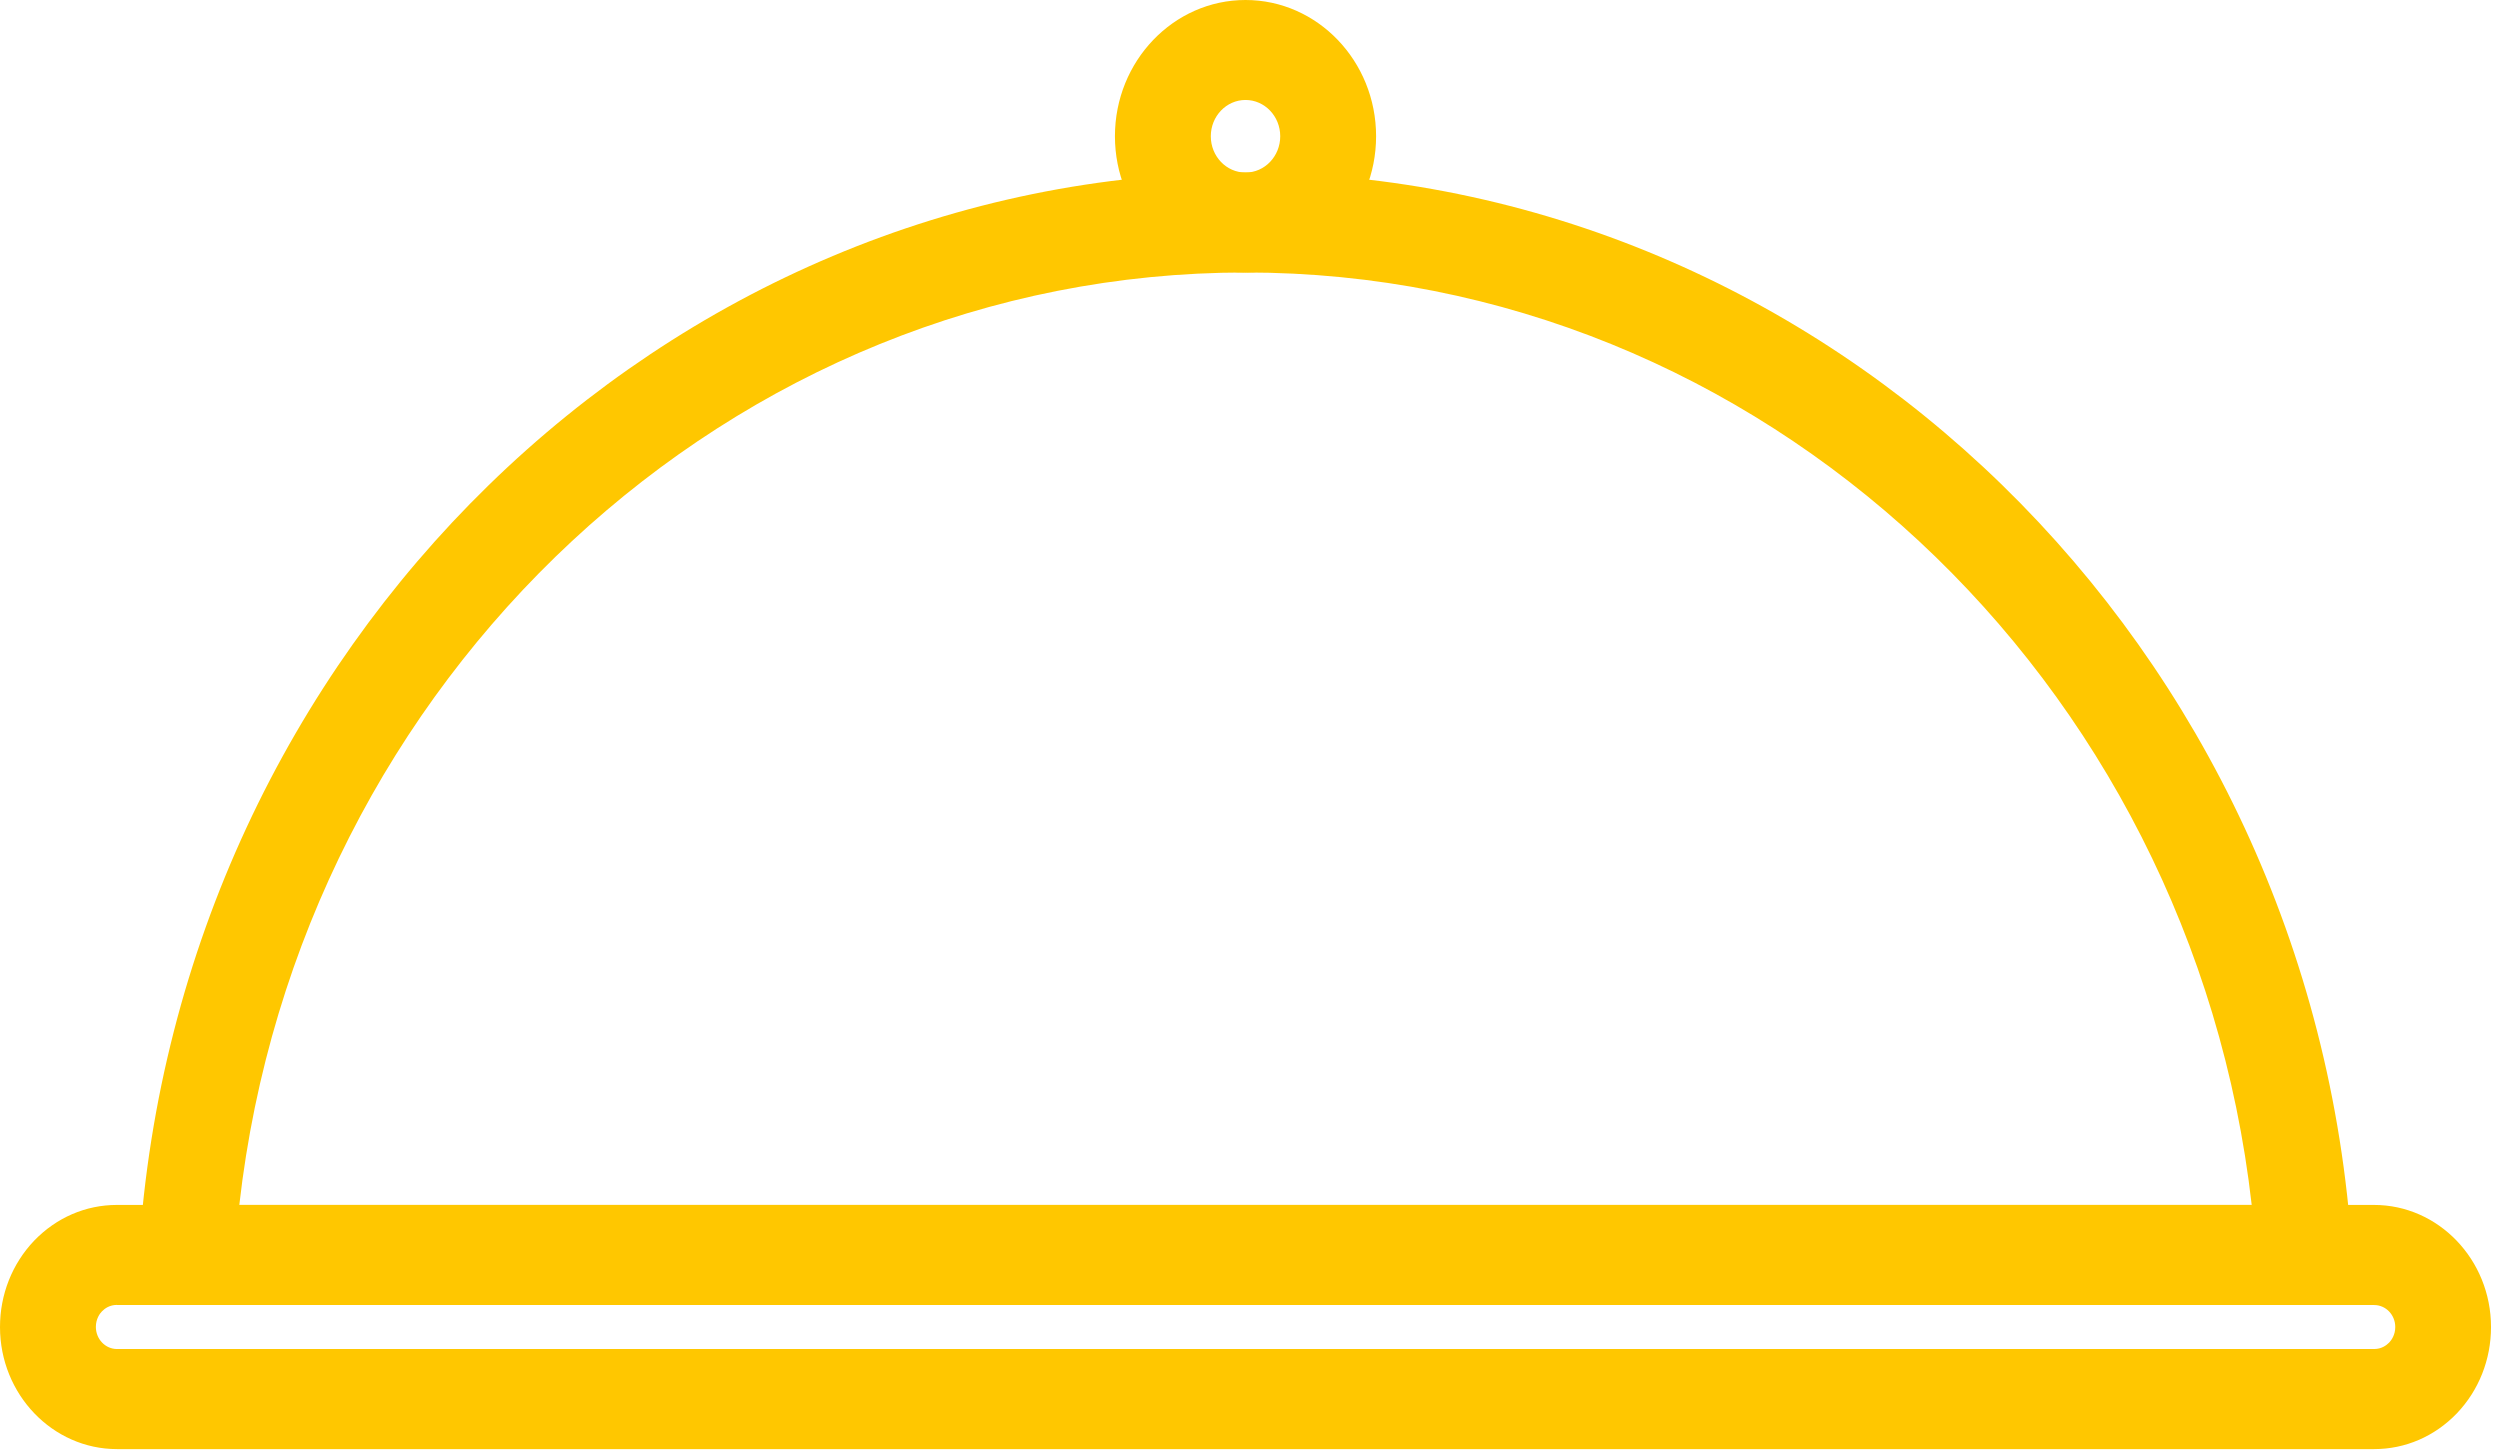 <svg width="153" height="89" viewBox="0 0 153 89" fill="none" xmlns="http://www.w3.org/2000/svg">
<g clip-path="url(#clip0_1795_71891)">
<path d="M145.298 88.685H7.16C3.216 88.685 0 85.335 0 81.214C0 79.224 0.743 77.347 2.087 75.933C3.454 74.513 5.251 73.742 7.152 73.742H145.291C149.234 73.742 152.45 77.093 152.45 81.214C152.45 83.203 151.708 85.08 150.363 86.494C148.997 87.915 147.199 88.685 145.298 88.685ZM7.16 79.86C6.714 79.86 6.41 80.077 6.239 80.256C6.105 80.391 5.867 80.72 5.867 81.206C5.867 81.954 6.447 82.56 7.16 82.56H145.298C145.744 82.56 146.041 82.343 146.219 82.163C146.353 82.021 146.59 81.7 146.59 81.214C146.59 80.466 146.011 79.868 145.298 79.868H7.16V79.86Z" fill="#FFC700"/>
<path d="M144.154 79.859H8.296L8.504 76.591C10.888 39.562 40.634 10.559 76.225 10.559C111.816 10.559 141.57 39.562 143.946 76.598L144.154 79.866V79.859ZM14.646 73.741H137.804C134.15 41.492 107.687 16.676 76.225 16.676C44.764 16.676 18.301 41.484 14.646 73.741Z" fill="#FFC700"/>
<path d="M76.225 16.678C71.821 16.678 68.234 12.939 68.234 8.339C68.234 3.74 71.821 0 76.225 0C80.63 0 84.217 3.74 84.217 8.339C84.217 12.939 80.63 16.678 76.225 16.678ZM76.225 6.118C75.052 6.118 74.101 7.113 74.101 8.339C74.101 9.566 75.052 10.56 76.225 10.56C77.399 10.56 78.35 9.566 78.35 8.339C78.35 7.113 77.399 6.118 76.225 6.118Z" fill="#FFC700"/>
</g>
<defs>
<clipPath id="clip0_1795_71891">
<rect width="153" height="89" fill="white"/>
</clipPath>
</defs>
</svg>
